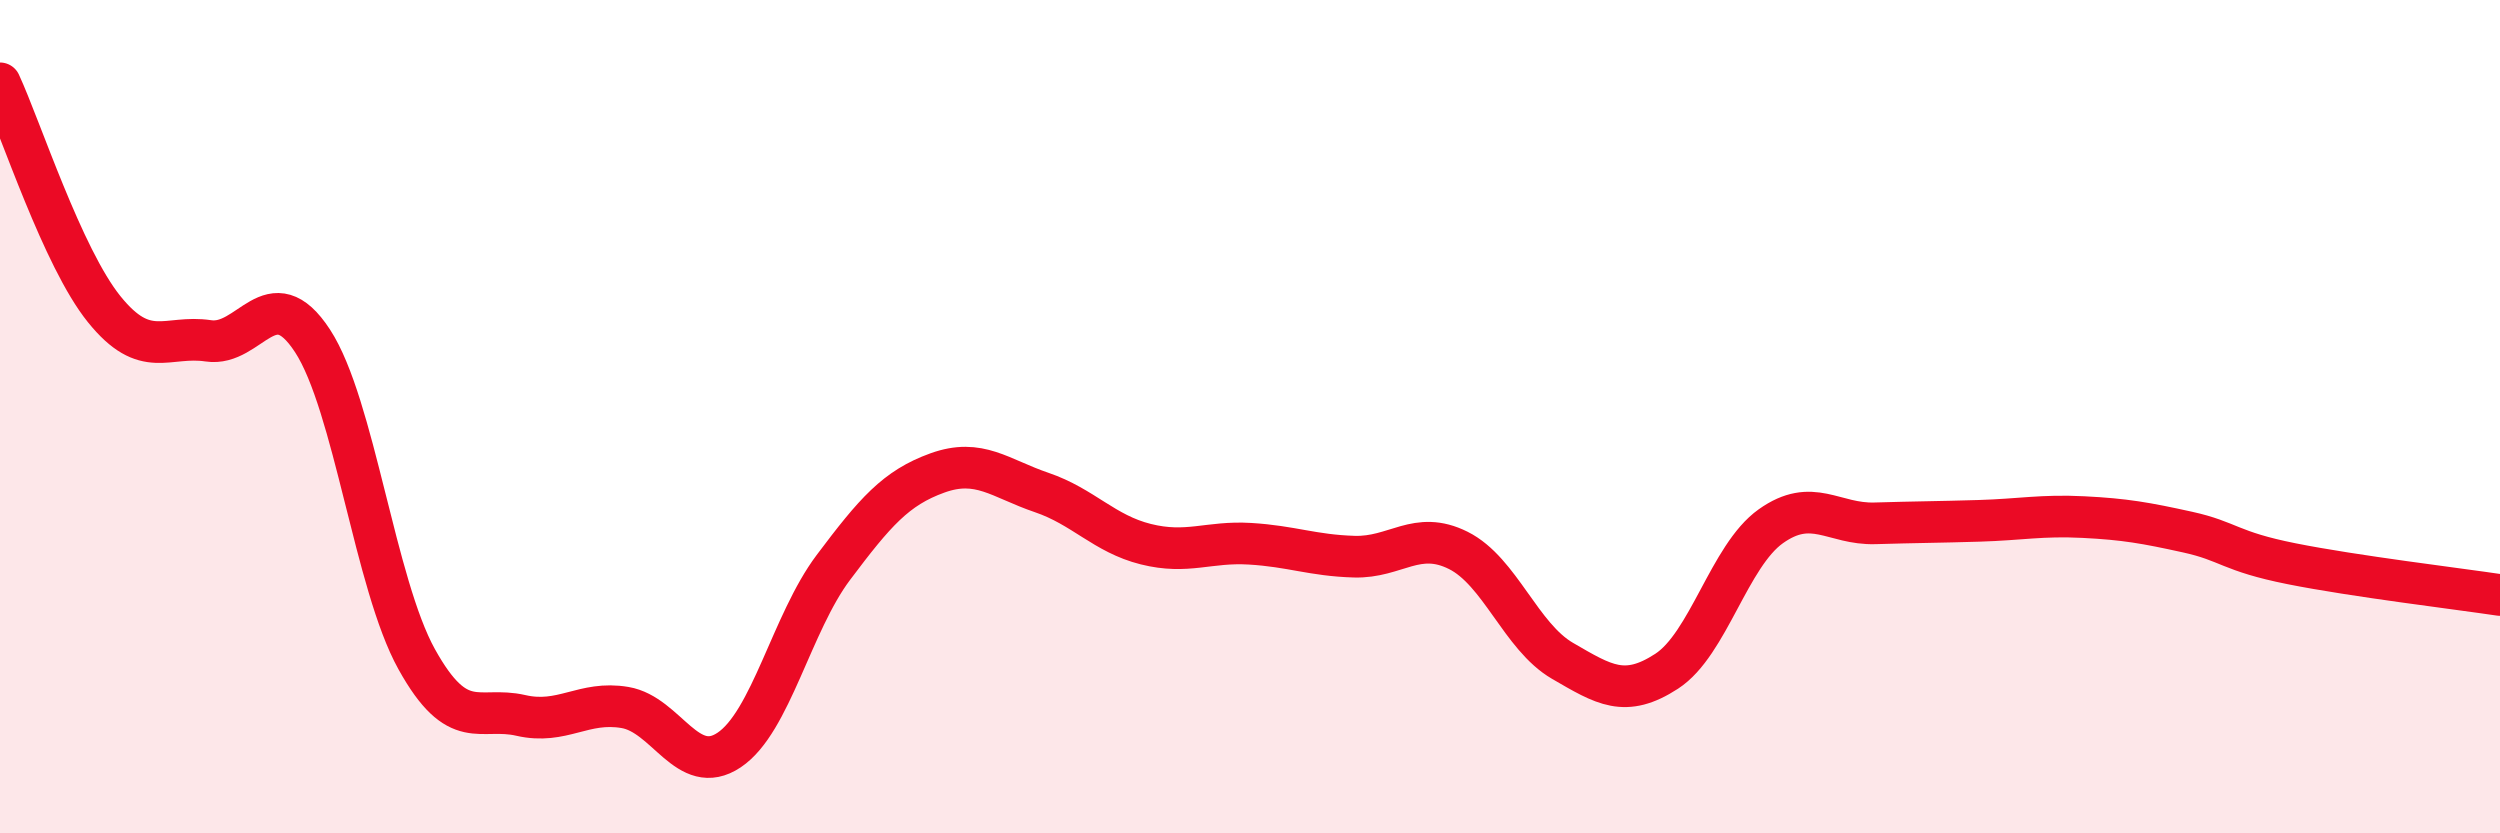 
    <svg width="60" height="20" viewBox="0 0 60 20" xmlns="http://www.w3.org/2000/svg">
      <path
        d="M 0,2 C 0.5,3.08 1.5,6.18 2.5,7.42 C 3.5,8.66 4,8.03 5,8.18 C 6,8.33 6.5,6.65 7.5,8.18 C 8.5,9.71 9,14.02 10,15.82 C 11,17.62 11.5,16.94 12.5,17.17 C 13.5,17.4 14,16.81 15,16.98 C 16,17.15 16.5,18.67 17.5,18 C 18.5,17.33 19,14.95 20,13.62 C 21,12.29 21.5,11.71 22.5,11.35 C 23.5,10.99 24,11.48 25,11.82 C 26,12.16 26.5,12.81 27.5,13.06 C 28.5,13.31 29,12.99 30,13.05 C 31,13.11 31.5,13.33 32.5,13.36 C 33.5,13.39 34,12.71 35,13.21 C 36,13.71 36.5,15.28 37.5,15.86 C 38.5,16.44 39,16.76 40,16.11 C 41,15.46 41.5,13.34 42.5,12.63 C 43.5,11.92 44,12.59 45,12.56 C 46,12.53 46.5,12.53 47.5,12.5 C 48.5,12.47 49,12.36 50,12.41 C 51,12.46 51.5,12.55 52.5,12.77 C 53.5,12.99 53.5,13.23 55,13.53 C 56.5,13.83 59,14.13 60,14.28L60 20L0 20Z"
        fill="#EB0A25"
        opacity="0.1"
        stroke-linecap="round"
        stroke-linejoin="round"
      />
      <path
        d="M 0,2 C 0.5,3.08 1.5,6.18 2.5,7.42 C 3.5,8.66 4,8.03 5,8.18 C 6,8.33 6.5,6.65 7.5,8.18 C 8.5,9.71 9,14.02 10,15.82 C 11,17.62 11.5,16.94 12.5,17.17 C 13.5,17.4 14,16.81 15,16.98 C 16,17.15 16.5,18.67 17.5,18 C 18.5,17.33 19,14.95 20,13.62 C 21,12.29 21.5,11.71 22.5,11.35 C 23.5,10.99 24,11.48 25,11.82 C 26,12.16 26.5,12.81 27.5,13.06 C 28.5,13.31 29,12.99 30,13.05 C 31,13.11 31.5,13.33 32.5,13.36 C 33.5,13.39 34,12.71 35,13.21 C 36,13.71 36.5,15.28 37.5,15.86 C 38.5,16.44 39,16.76 40,16.11 C 41,15.46 41.5,13.34 42.5,12.63 C 43.5,11.92 44,12.59 45,12.56 C 46,12.53 46.5,12.53 47.5,12.5 C 48.5,12.47 49,12.36 50,12.41 C 51,12.46 51.5,12.55 52.5,12.77 C 53.5,12.99 53.5,13.23 55,13.53 C 56.5,13.83 59,14.13 60,14.28"
        stroke="#EB0A25"
        stroke-width="1"
        fill="none"
        stroke-linecap="round"
        stroke-linejoin="round"
      />
    </svg>
  